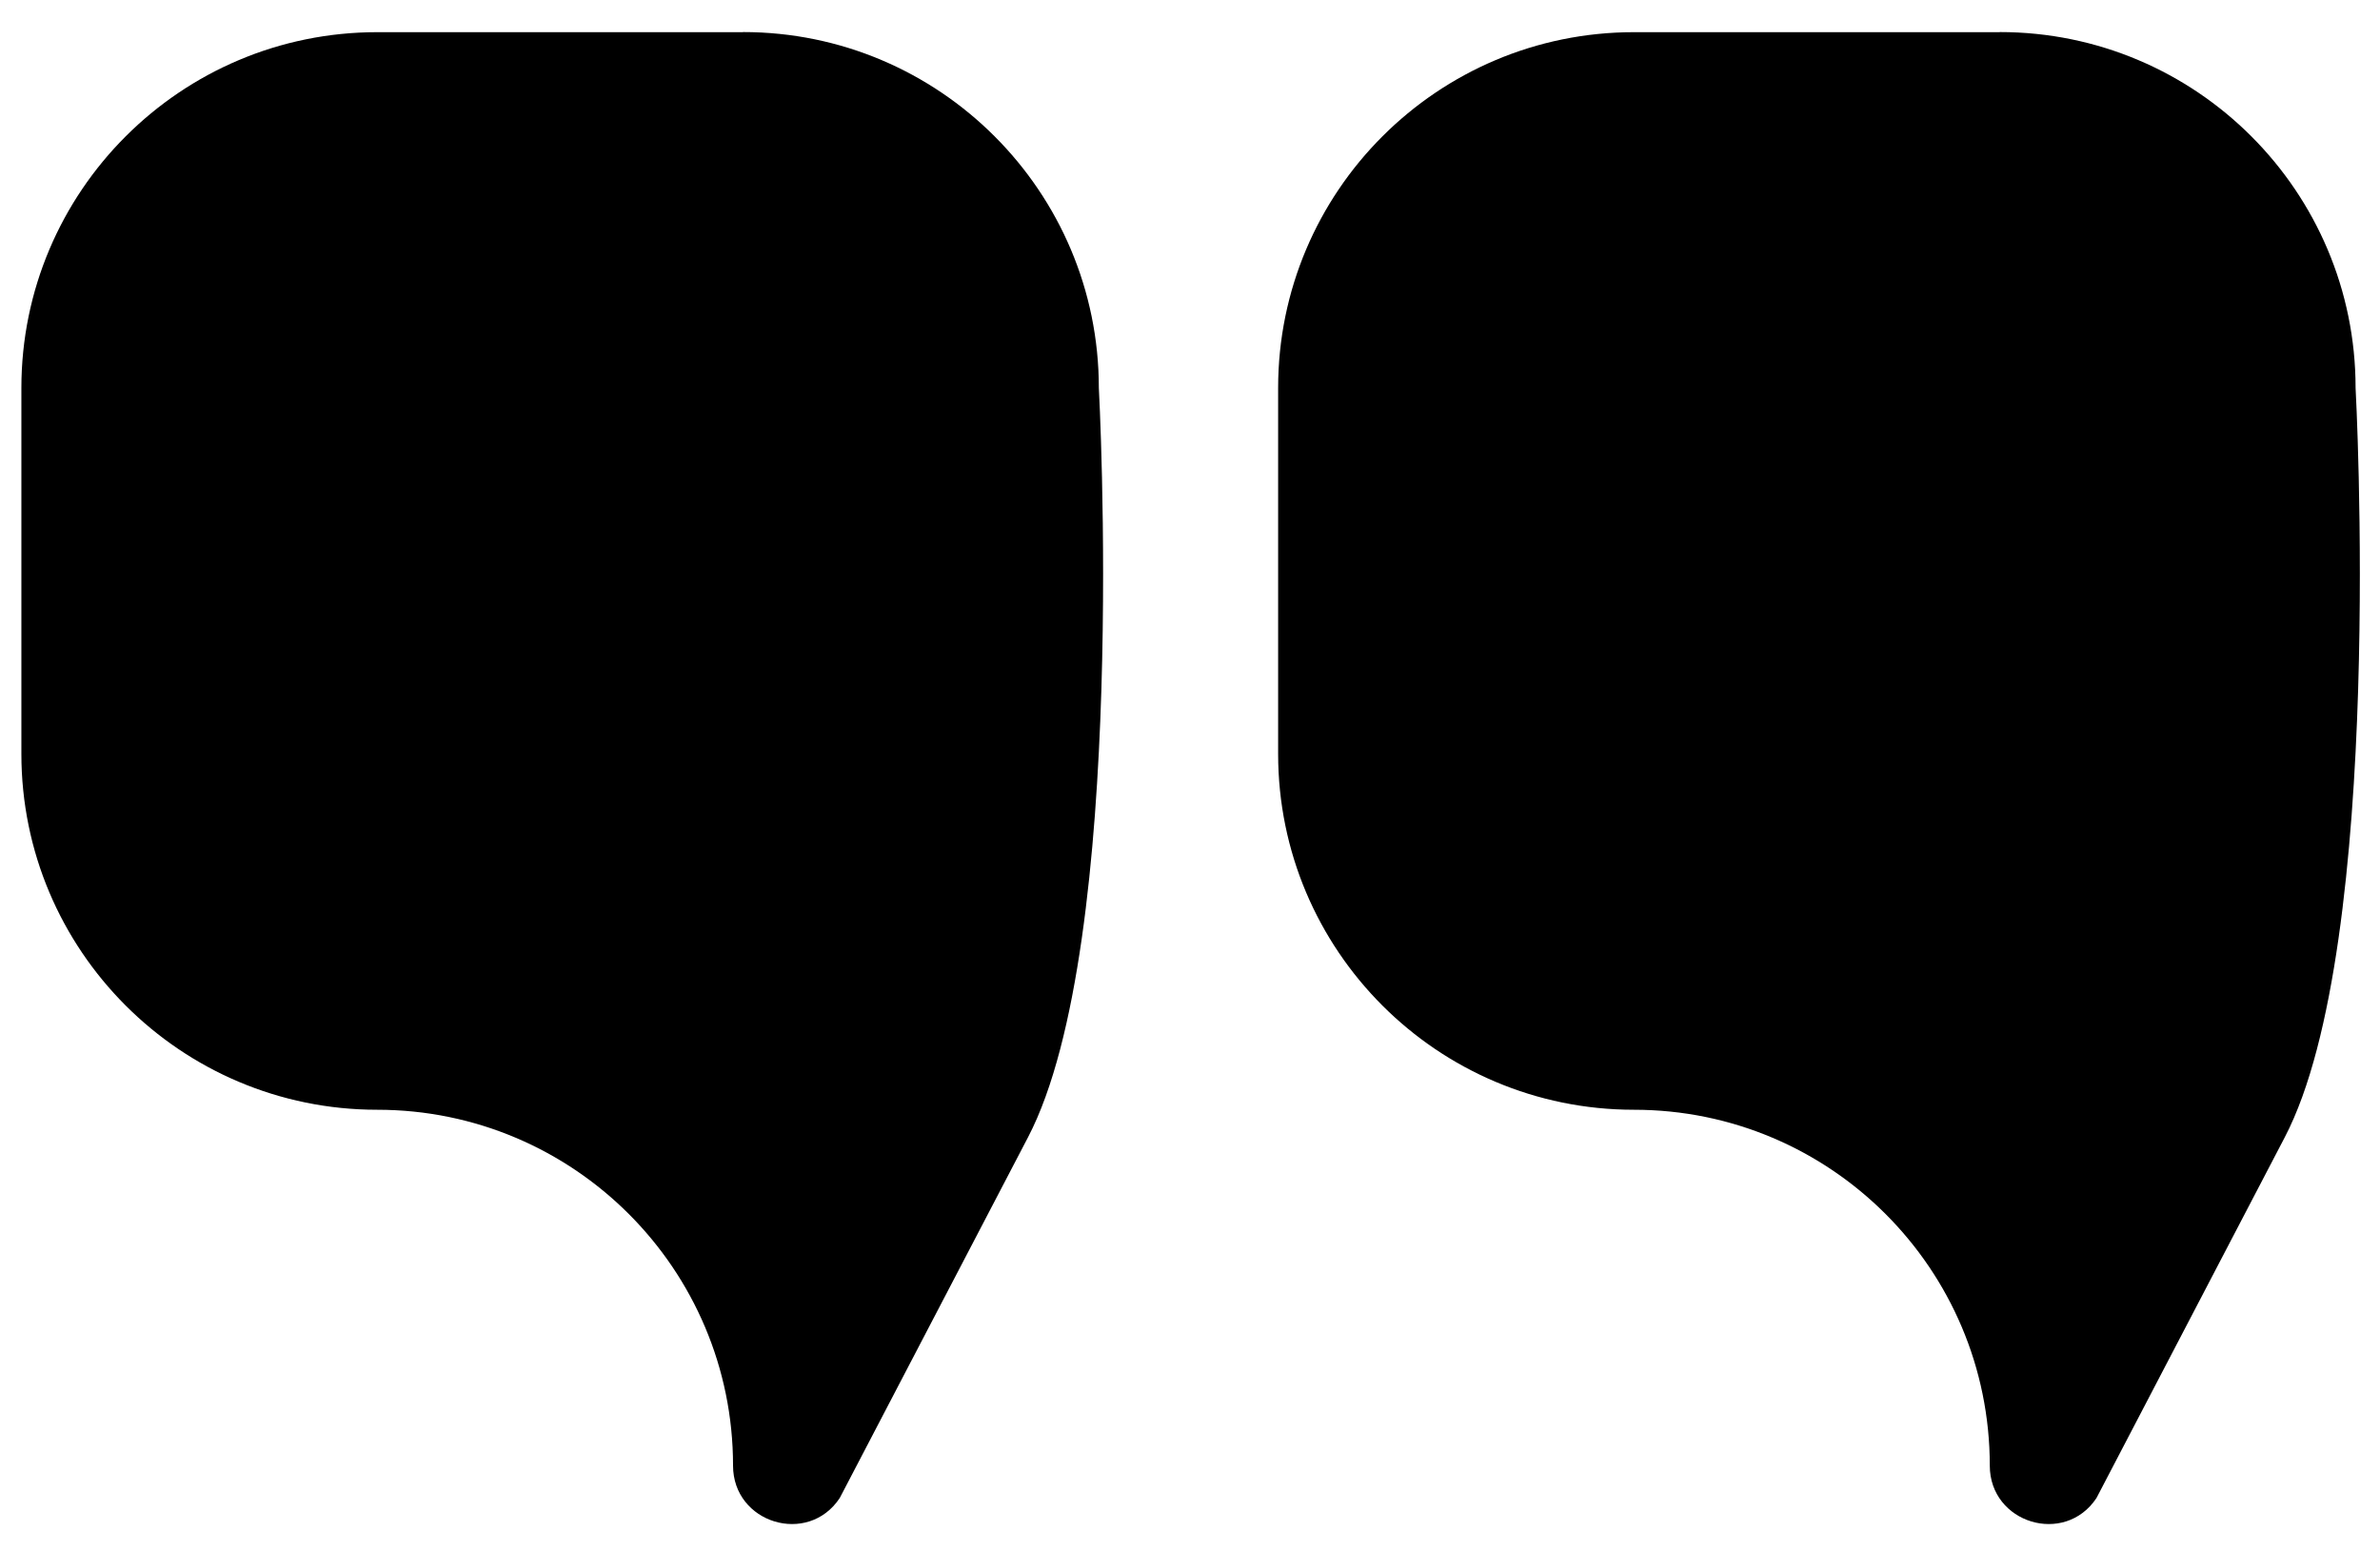 <svg width="66" height="43" viewBox="0 0 66 43" fill="none" xmlns="http://www.w3.org/2000/svg">
<path d="M20.604 0.892H10.461C5.014 0.892 0.593 5.309 0.593 10.759V20.903C0.593 26.35 5.01 30.771 10.461 30.771C15.908 30.771 20.328 35.188 20.328 40.638C20.328 42.234 22.403 42.868 23.286 41.538C23.286 41.538 26.383 35.603 28.508 31.534C31.314 26.16 30.472 10.763 30.472 10.757C30.472 5.31 26.054 0.889 20.604 0.889L20.604 0.892Z" fill="black"/>
<path d="M55.455 0.892H45.312C39.865 0.892 35.444 5.309 35.444 10.759V20.903C35.444 26.35 39.861 30.771 45.312 30.771C50.759 30.771 55.179 35.188 55.179 40.638C55.179 42.234 57.254 42.868 58.137 41.538C58.137 41.538 61.234 35.603 63.359 31.534C66.165 26.16 65.323 10.763 65.323 10.757C65.323 5.31 60.905 0.889 55.455 0.889L55.455 0.892Z" fill="black"/>
</svg>
